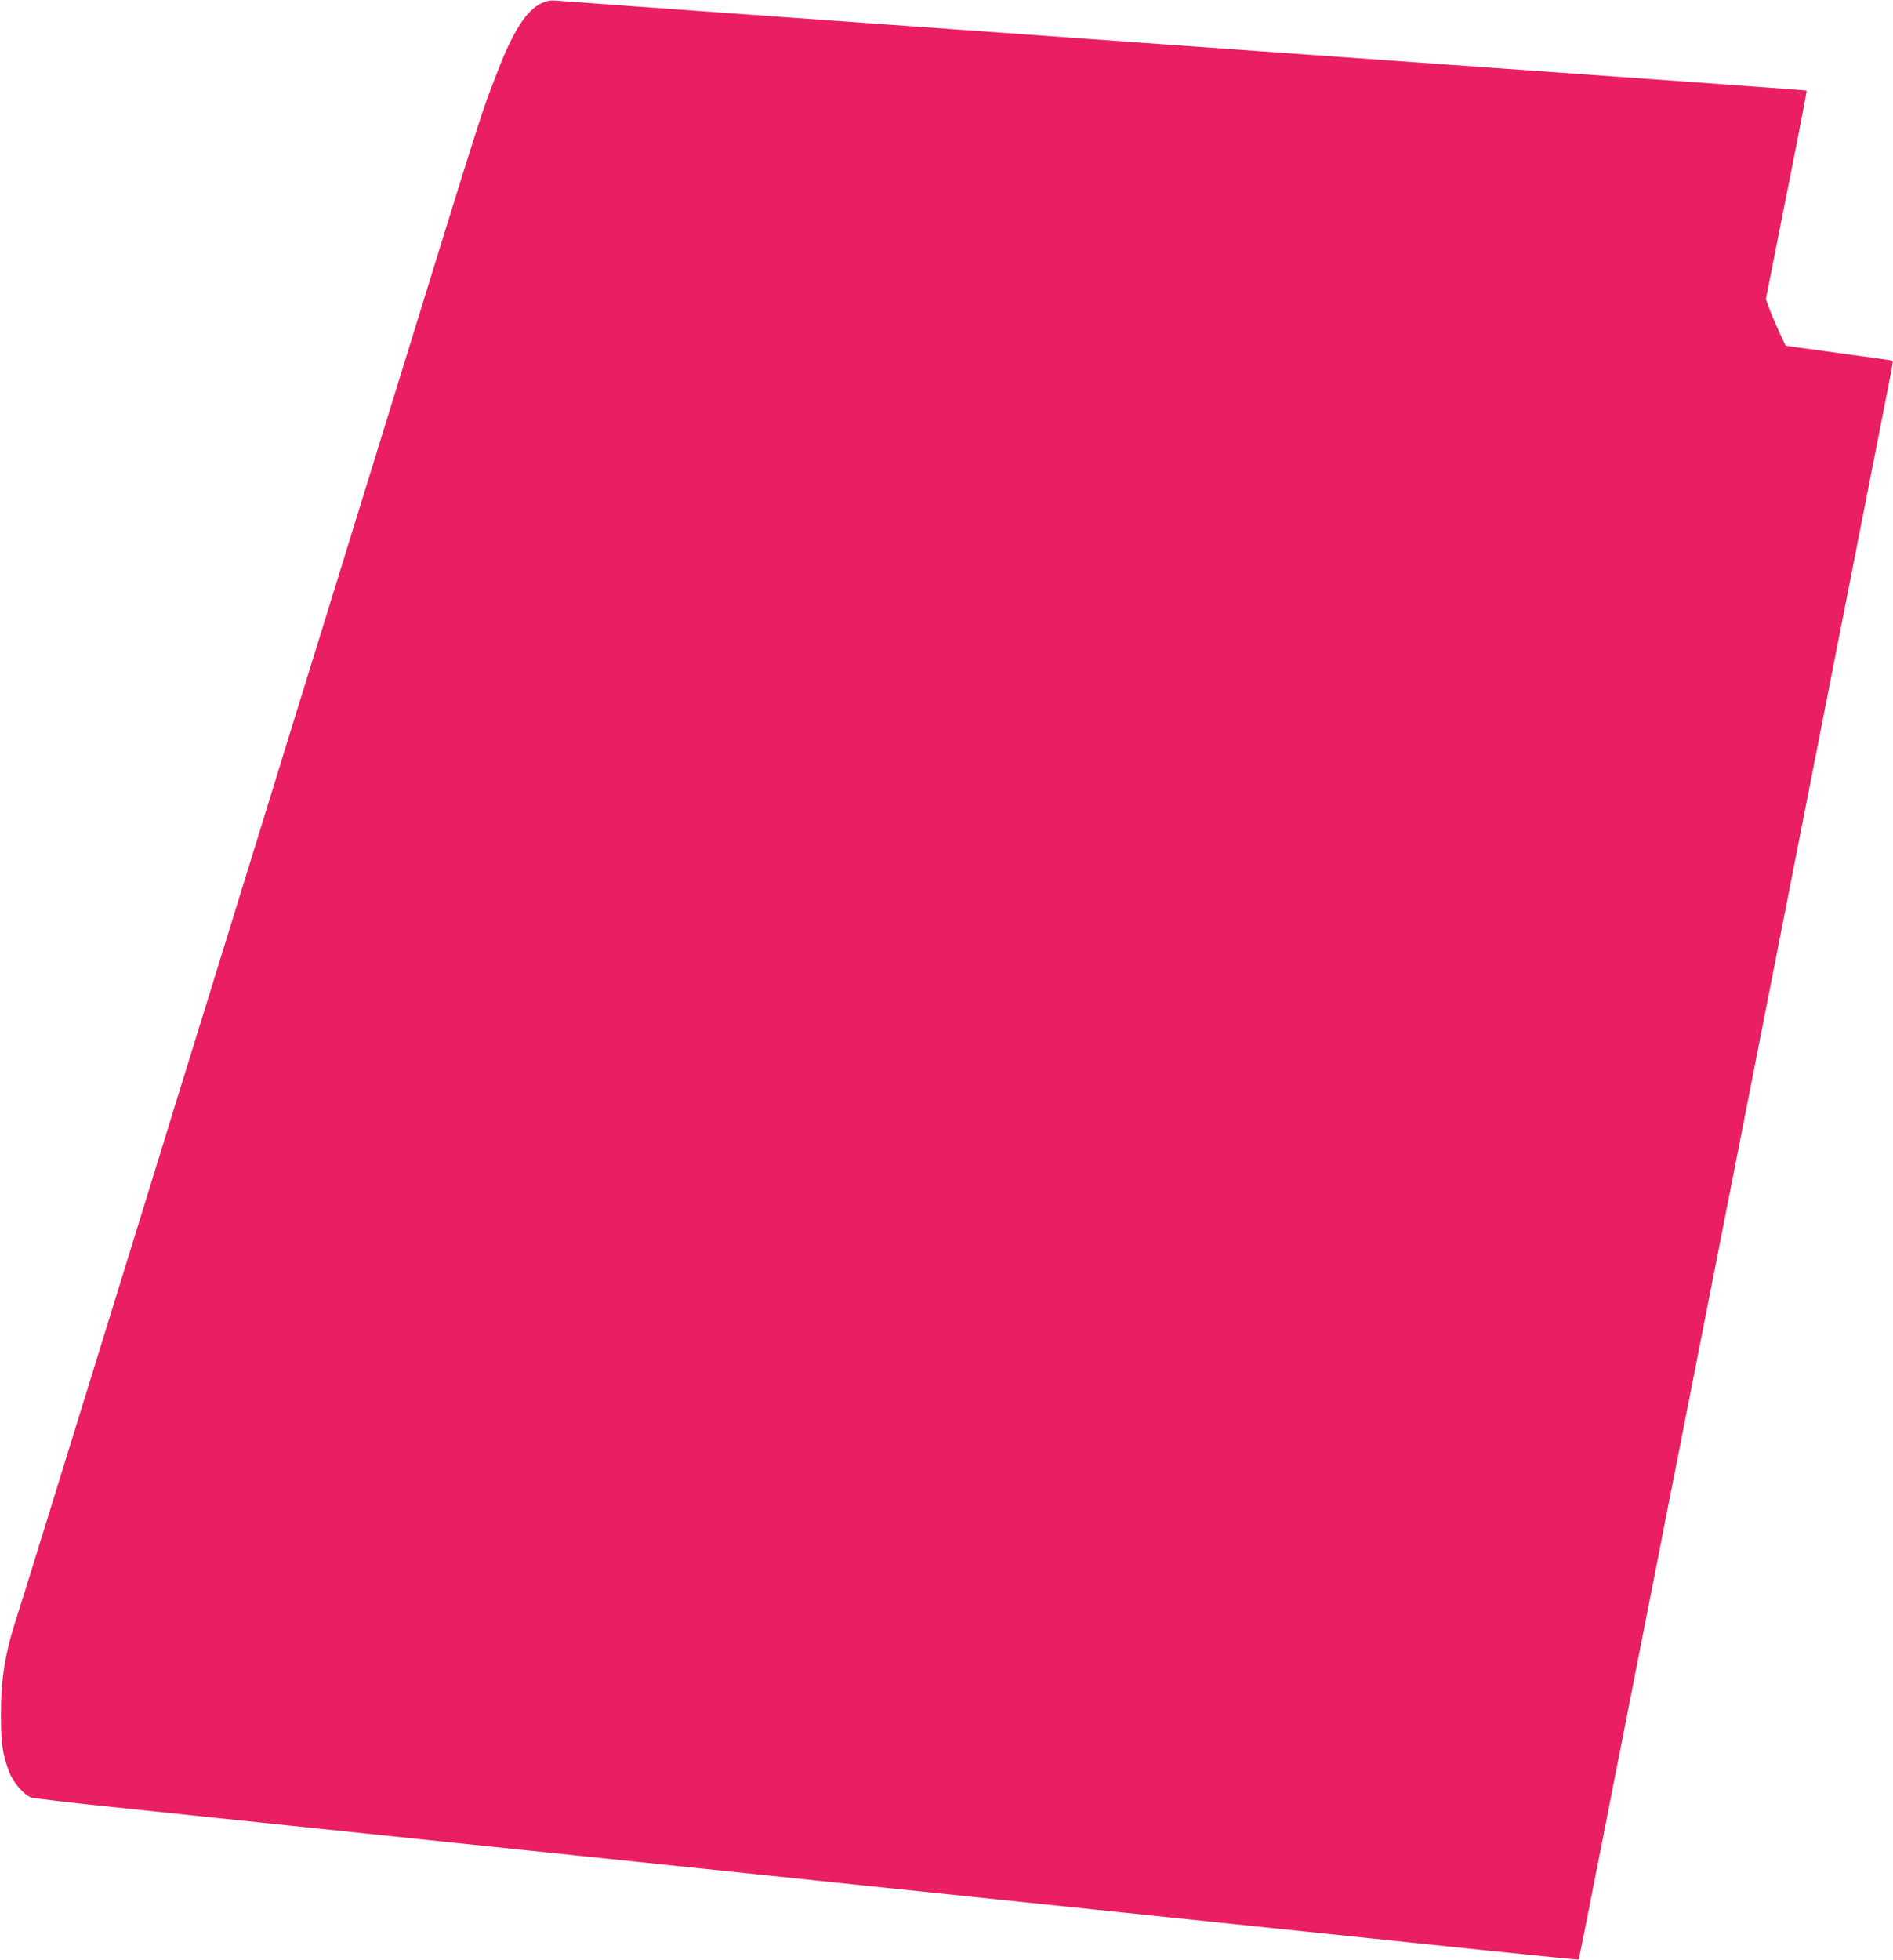 <?xml version="1.0" standalone="no"?>
<!DOCTYPE svg PUBLIC "-//W3C//DTD SVG 20010904//EN"
 "http://www.w3.org/TR/2001/REC-SVG-20010904/DTD/svg10.dtd">
<svg version="1.0" xmlns="http://www.w3.org/2000/svg"
 width="1237pt" height="1280pt" viewBox="0 0 1237 1280"
 preserveAspectRatio="xMidYMid meet">
<g transform="translate(0,1280) scale(0.1,-0.1)"
fill="#e91e63" stroke="none">
<path d="M3540 12780 c-100 -47 -186 -181 -290 -450 -112 -291 -62 -132 -750
-2360 -138 -448 -318 -1031 -400 -1295 -82 -264 -253 -817 -380 -1230 -127
-412 -298 -966 -380 -1230 -82 -264 -253 -817 -380 -1230 -127 -412 -298 -966
-380 -1230 -82 -264 -214 -691 -294 -950 -80 -258 -159 -513 -176 -565 -76
-231 -104 -401 -104 -635 0 -189 10 -262 54 -377 25 -68 98 -152 143 -167 18
-6 273 -36 567 -66 294 -31 789 -83 1100 -115 311 -32 763 -80 1005 -105 242
-25 782 -81 1200 -125 418 -44 936 -98 1150 -120 215 -22 732 -76 1150 -120
1363 -142 2207 -230 3359 -350 318 -33 580 -59 581 -58 3 3 31 144 165 823 32
165 86 440 120 610 77 395 165 838 240 1220 32 165 86 440 120 610 77 395 165
838 240 1220 124 633 181 920 239 1215 33 168 110 559 171 870 61 311 138 702
171 870 58 295 115 582 239 1215 33 165 87 440 120 610 34 171 93 470 131 665
38 195 77 390 85 433 9 43 14 80 12 81 -2 2 -127 20 -278 40 -151 21 -308 42
-349 48 l-73 11 -43 91 c-23 51 -52 119 -64 152 l-22 60 70 355 c39 195 99
500 135 679 35 179 63 326 61 328 -3 3 -545 42 -4195 302 -2159 154 -3911 280
-3975 286 -37 3 -61 -1 -95 -16z"/>
</g>
</svg>

